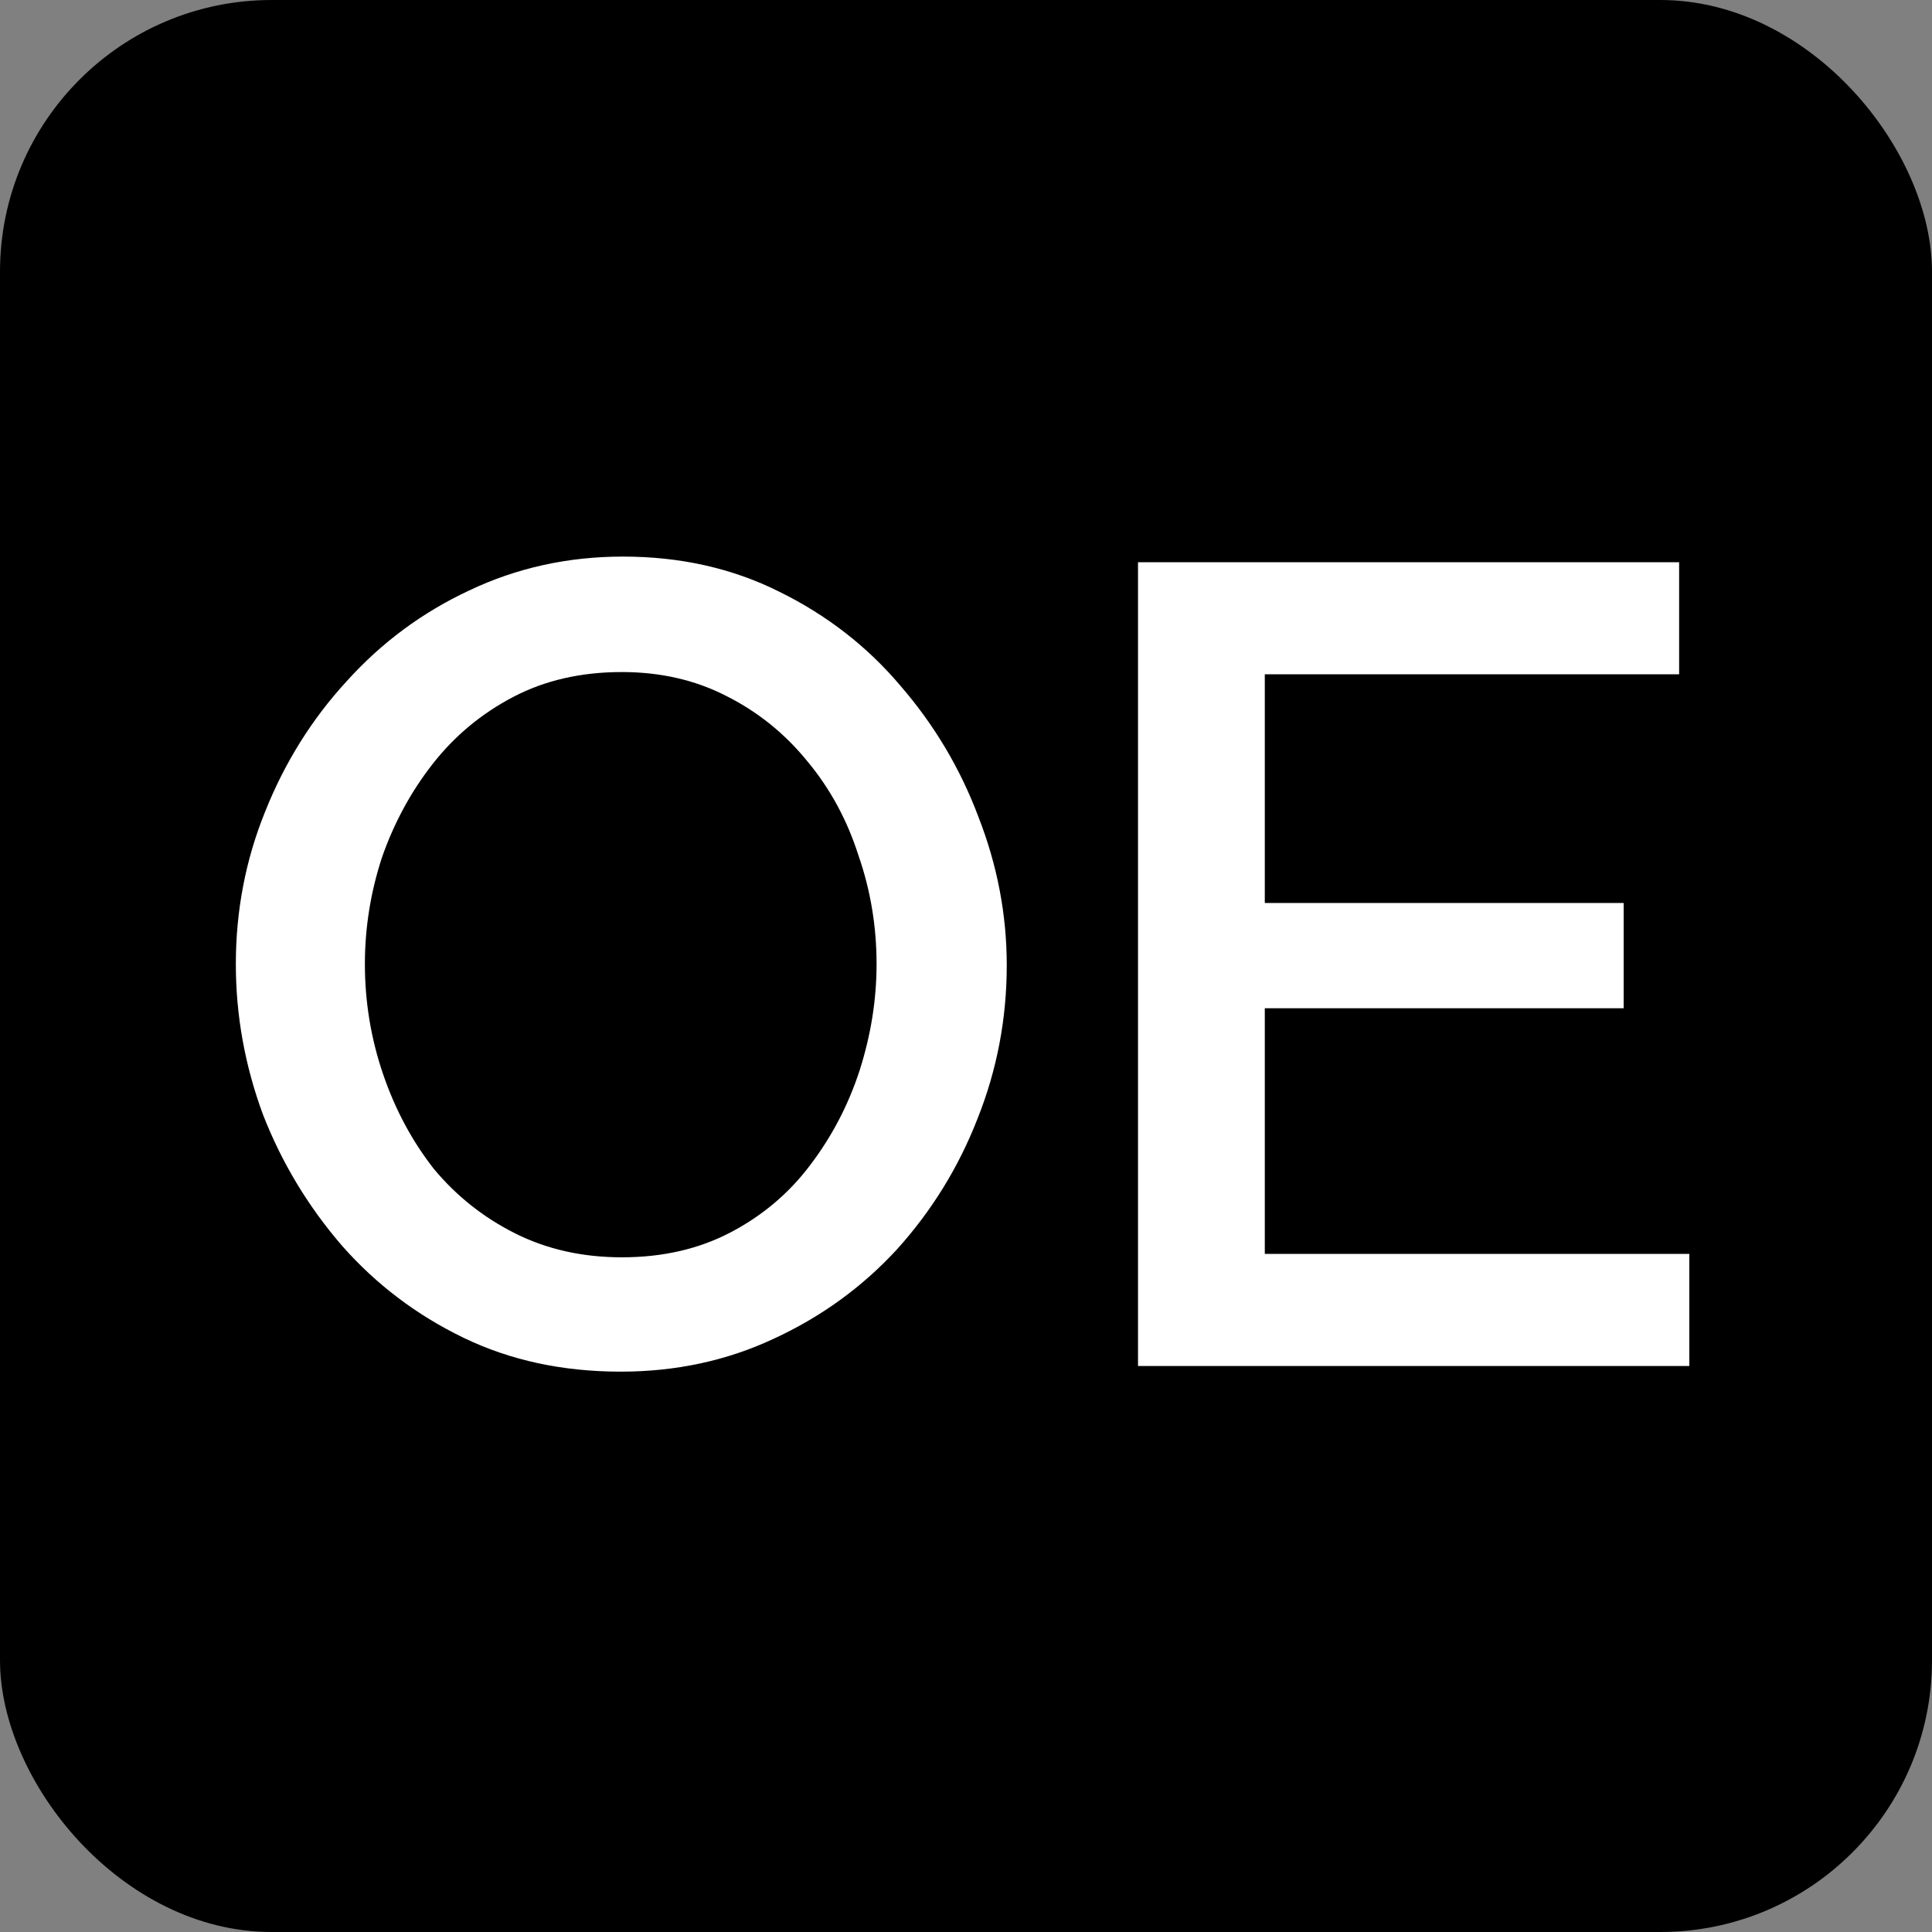 <svg width="256" height="256" viewBox="0 0 256 256" fill="none" xmlns="http://www.w3.org/2000/svg">
<rect x="0" y="0" width="256" height="256" fill="#808080" stroke="none"/>
<rect width="256" height="256" rx="36" fill="black"/>
<path d="M82.25 181.75C74.55 181.75 67.6 180.25 61.4 177.25C55.2 174.25 49.85 170.2 45.35 165.1C40.85 159.9 37.35 154.1 34.85 147.7C32.45 141.2 31.25 134.55 31.25 127.75C31.25 120.65 32.55 113.9 35.15 107.5C37.75 101 41.35 95.25 45.95 90.25C50.55 85.15 55.95 81.15 62.15 78.25C68.45 75.25 75.25 73.75 82.55 73.75C90.15 73.75 97.05 75.3 103.25 78.4C109.55 81.5 114.9 85.65 119.3 90.85C123.8 96.05 127.25 101.85 129.65 108.25C132.15 114.65 133.4 121.2 133.4 127.9C133.4 135 132.1 141.8 129.5 148.3C127 154.7 123.45 160.45 118.85 165.55C114.25 170.55 108.8 174.5 102.5 177.4C96.3 180.3 89.55 181.75 82.25 181.75ZM48.35 127.75C48.35 132.75 49.15 137.6 50.75 142.3C52.35 147 54.6 151.2 57.5 154.9C60.5 158.5 64.1 161.35 68.3 163.45C72.5 165.55 77.2 166.6 82.4 166.6C87.8 166.6 92.6 165.5 96.8 163.3C101 161.1 104.5 158.15 107.3 154.45C110.2 150.65 112.4 146.45 113.9 141.85C115.4 137.15 116.15 132.45 116.15 127.75C116.15 122.75 115.35 117.95 113.75 113.35C112.25 108.65 110 104.5 107 100.9C104 97.2 100.4 94.3 96.2 92.2C92.1 90.1 87.5 89.05 82.4 89.05C77 89.05 72.2 90.15 68 92.35C63.8 94.55 60.25 97.5 57.35 101.2C54.45 104.9 52.2 109.05 50.6 113.65C49.1 118.25 48.35 122.95 48.35 127.75ZM223.843 166.15V181H150.793V74.5H222.493V89.35H167.593V119.65H215.143V133.6H167.593V166.15H223.843Z" fill="white"/>
</svg>
